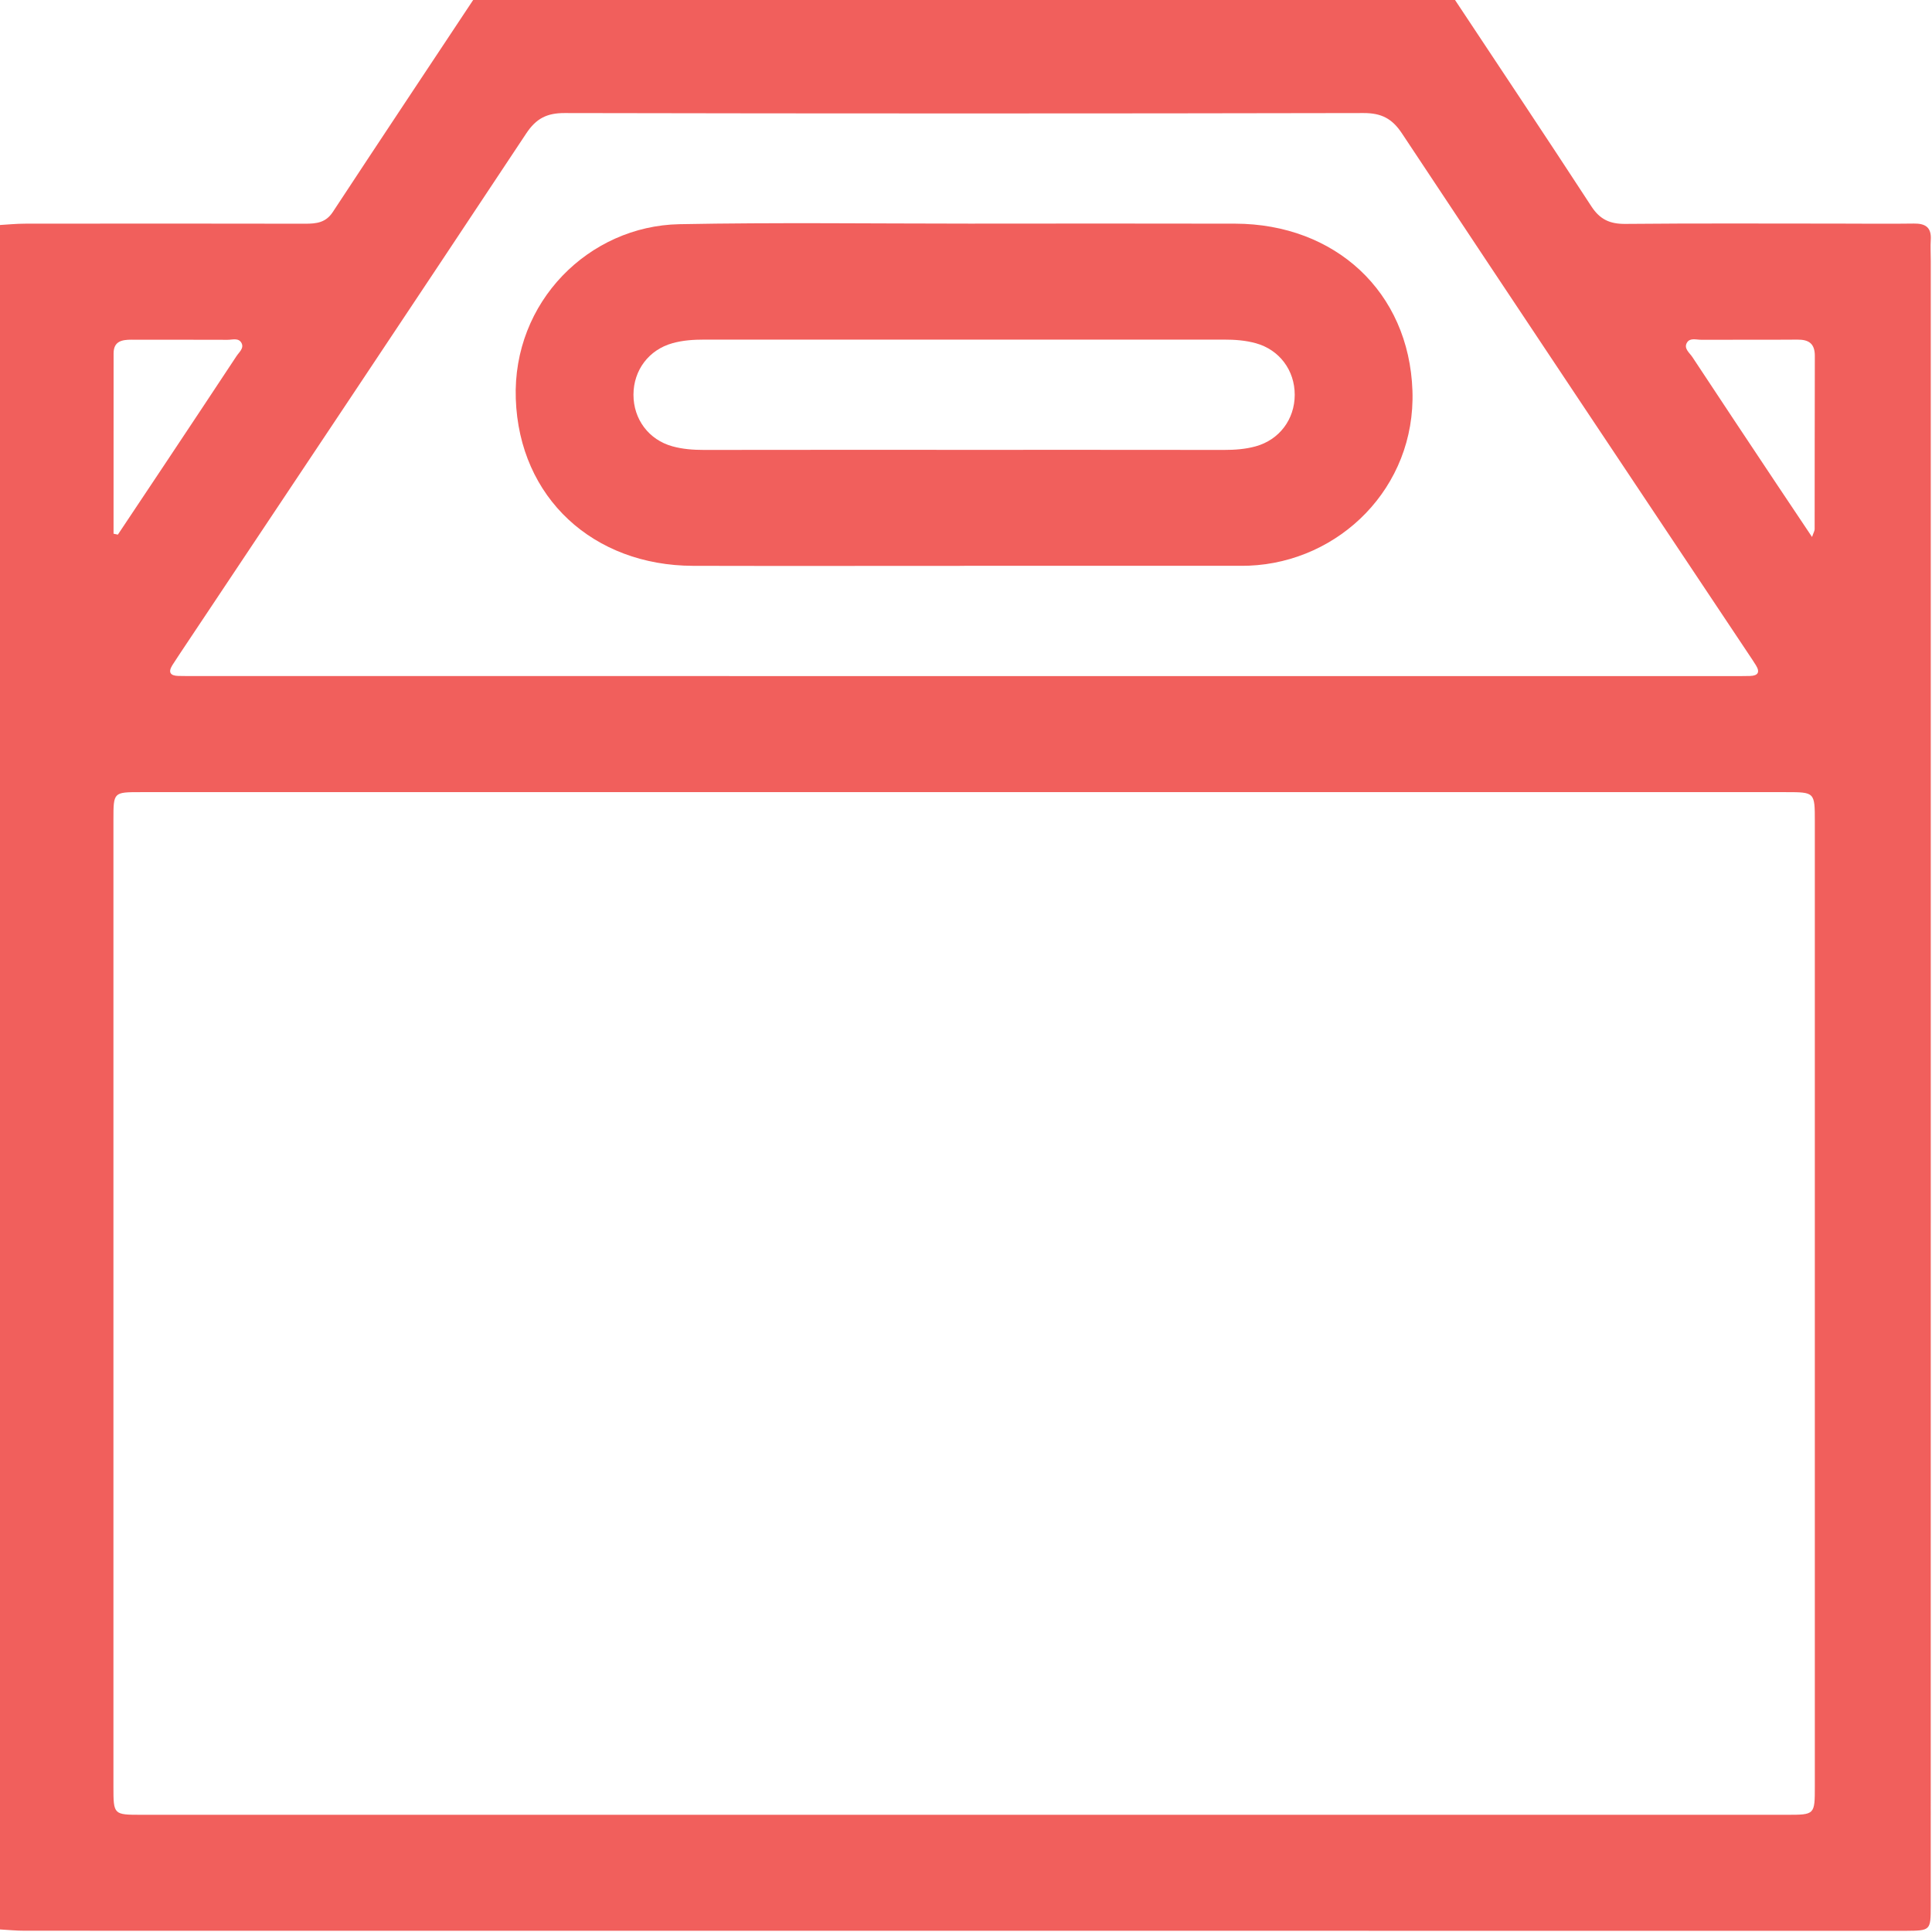 <svg width="512" height="512" viewBox="0 0 512 512" fill="none" xmlns="http://www.w3.org/2000/svg">
<g clip-path="url(#clip0_271_1873)">
<g clip-path="url(#clip1_271_1873)">
<path d="M-0.305 511.305C-0.305 360.755 -0.305 210.206 -0.305 59.647C2.008 59.517 4.321 59.276 6.634 59.276C31.383 59.246 56.133 59.236 80.882 59.286C83.826 59.286 86.319 59.036 88.191 56.193C100.596 37.32 113.12 18.518 125.595 -0.305C212.199 -0.305 298.802 -0.305 385.395 -0.305C397.529 18.007 409.734 36.279 421.728 54.681C424.011 58.195 426.684 59.376 430.769 59.336C449.582 59.156 468.394 59.256 487.196 59.256C493.854 59.256 500.512 59.346 507.17 59.246C510.274 59.196 511.886 60.267 511.676 63.561C511.565 65.384 511.676 67.226 511.676 69.058C511.676 149.464 511.676 229.86 511.676 310.265C511.676 375.183 511.676 440.11 511.665 505.027C511.665 511.635 511.625 511.635 505.028 511.685C504.357 511.685 503.696 511.685 503.025 511.685C337.558 511.685 172.091 511.685 6.624 511.665C4.331 511.675 2.018 511.435 -0.305 511.305ZM255.49 209.926C182.733 209.926 109.977 209.926 37.22 209.926C30.072 209.926 30.061 209.946 30.061 217.204C30.061 302.616 30.061 388.018 30.061 473.43C30.061 480.929 30.072 480.939 37.5 480.939C182.844 480.939 328.187 480.939 473.54 480.939C480.939 480.939 480.949 480.929 480.949 473.41C480.949 388.168 480.949 302.927 480.949 217.685C480.949 209.936 480.939 209.926 473.26 209.926C400.663 209.926 328.077 209.926 255.49 209.926ZM255.51 179.169C323.431 179.169 391.352 179.169 459.273 179.169C460.775 179.169 462.267 179.179 463.768 179.139C465.901 179.079 466.492 178.138 465.32 176.276C464.7 175.285 464.059 174.313 463.408 173.352C432.751 127.367 402.055 81.423 371.529 35.348C368.915 31.403 366.062 29.951 361.366 29.961C290.782 30.102 220.198 30.102 149.614 29.961C144.908 29.951 142.075 31.413 139.462 35.358C108.936 81.423 78.239 127.377 47.582 173.362C46.932 174.333 46.291 175.305 45.67 176.286C44.499 178.168 45.139 179.079 47.252 179.129C48.754 179.169 50.246 179.159 51.747 179.159C119.668 179.169 187.589 179.169 255.51 179.169ZM30.091 141.434C30.472 141.514 30.852 141.604 31.233 141.684C35.468 135.337 39.703 128.989 43.928 122.642C50.196 113.221 56.453 103.809 62.68 94.368C63.371 93.317 64.753 92.266 63.982 90.864C63.211 89.462 61.569 90.063 60.318 90.053C51.837 90.003 43.347 90.053 34.867 90.023C32.284 90.013 30.102 90.443 30.102 93.667C30.081 109.576 30.091 125.505 30.091 141.434ZM480.208 142.305C480.618 141.114 480.899 140.683 480.899 140.253C480.929 124.945 480.899 109.646 480.949 94.338C480.959 91.064 479.377 89.973 476.313 90.003C467.833 90.073 459.343 90.003 450.863 90.043C449.582 90.053 447.93 89.482 447.119 90.714C446.067 92.316 447.739 93.467 448.5 94.628C455.909 105.882 463.388 117.095 470.847 128.309C473.85 132.814 476.874 137.319 480.208 142.305Z" fill="#F15F5C"/>
<path d="M255.571 149.961C231.602 149.961 207.633 150.012 183.665 149.951C157.253 149.881 137.59 131.97 136.689 105.679C135.808 79.998 156.072 59.884 180.03 59.414C205.651 58.923 231.292 59.263 256.932 59.263C280.4 59.253 303.868 59.213 327.336 59.273C353.748 59.343 373.411 77.255 374.312 103.546C375.193 129.217 354.929 148.95 330.98 149.911C330.48 149.931 329.979 149.941 329.479 149.941C304.839 149.941 280.21 149.941 255.571 149.941C255.571 149.951 255.571 149.961 255.571 149.961ZM254.98 119.215C278.107 119.215 301.245 119.205 324.373 119.235C327.216 119.235 330.019 119.045 332.773 118.284C339.02 116.552 343.105 111.155 343.115 104.637C343.125 98.12 339.05 92.693 332.813 90.961C330.069 90.2 327.266 90 324.413 90C278.478 90.02 232.553 90.02 186.618 90C183.775 90 180.972 90.18 178.218 90.951C171.971 92.683 167.886 98.08 167.876 104.597C167.866 111.115 171.941 116.542 178.178 118.274C180.922 119.035 183.725 119.235 186.578 119.235C209.385 119.195 232.183 119.215 254.98 119.215Z" fill="#F15F5C"/>
</g>
</g>
<defs>
<clipPath id="clip0_271_1873">
<rect width="512" height="512" fill="white"/>
</clipPath>
<clipPath id="clip1_271_1873">
<rect width="512.01" height="512" fill="white" transform="translate(-0.305 -0.305)"/>
</clipPath>
</defs>
</svg>

